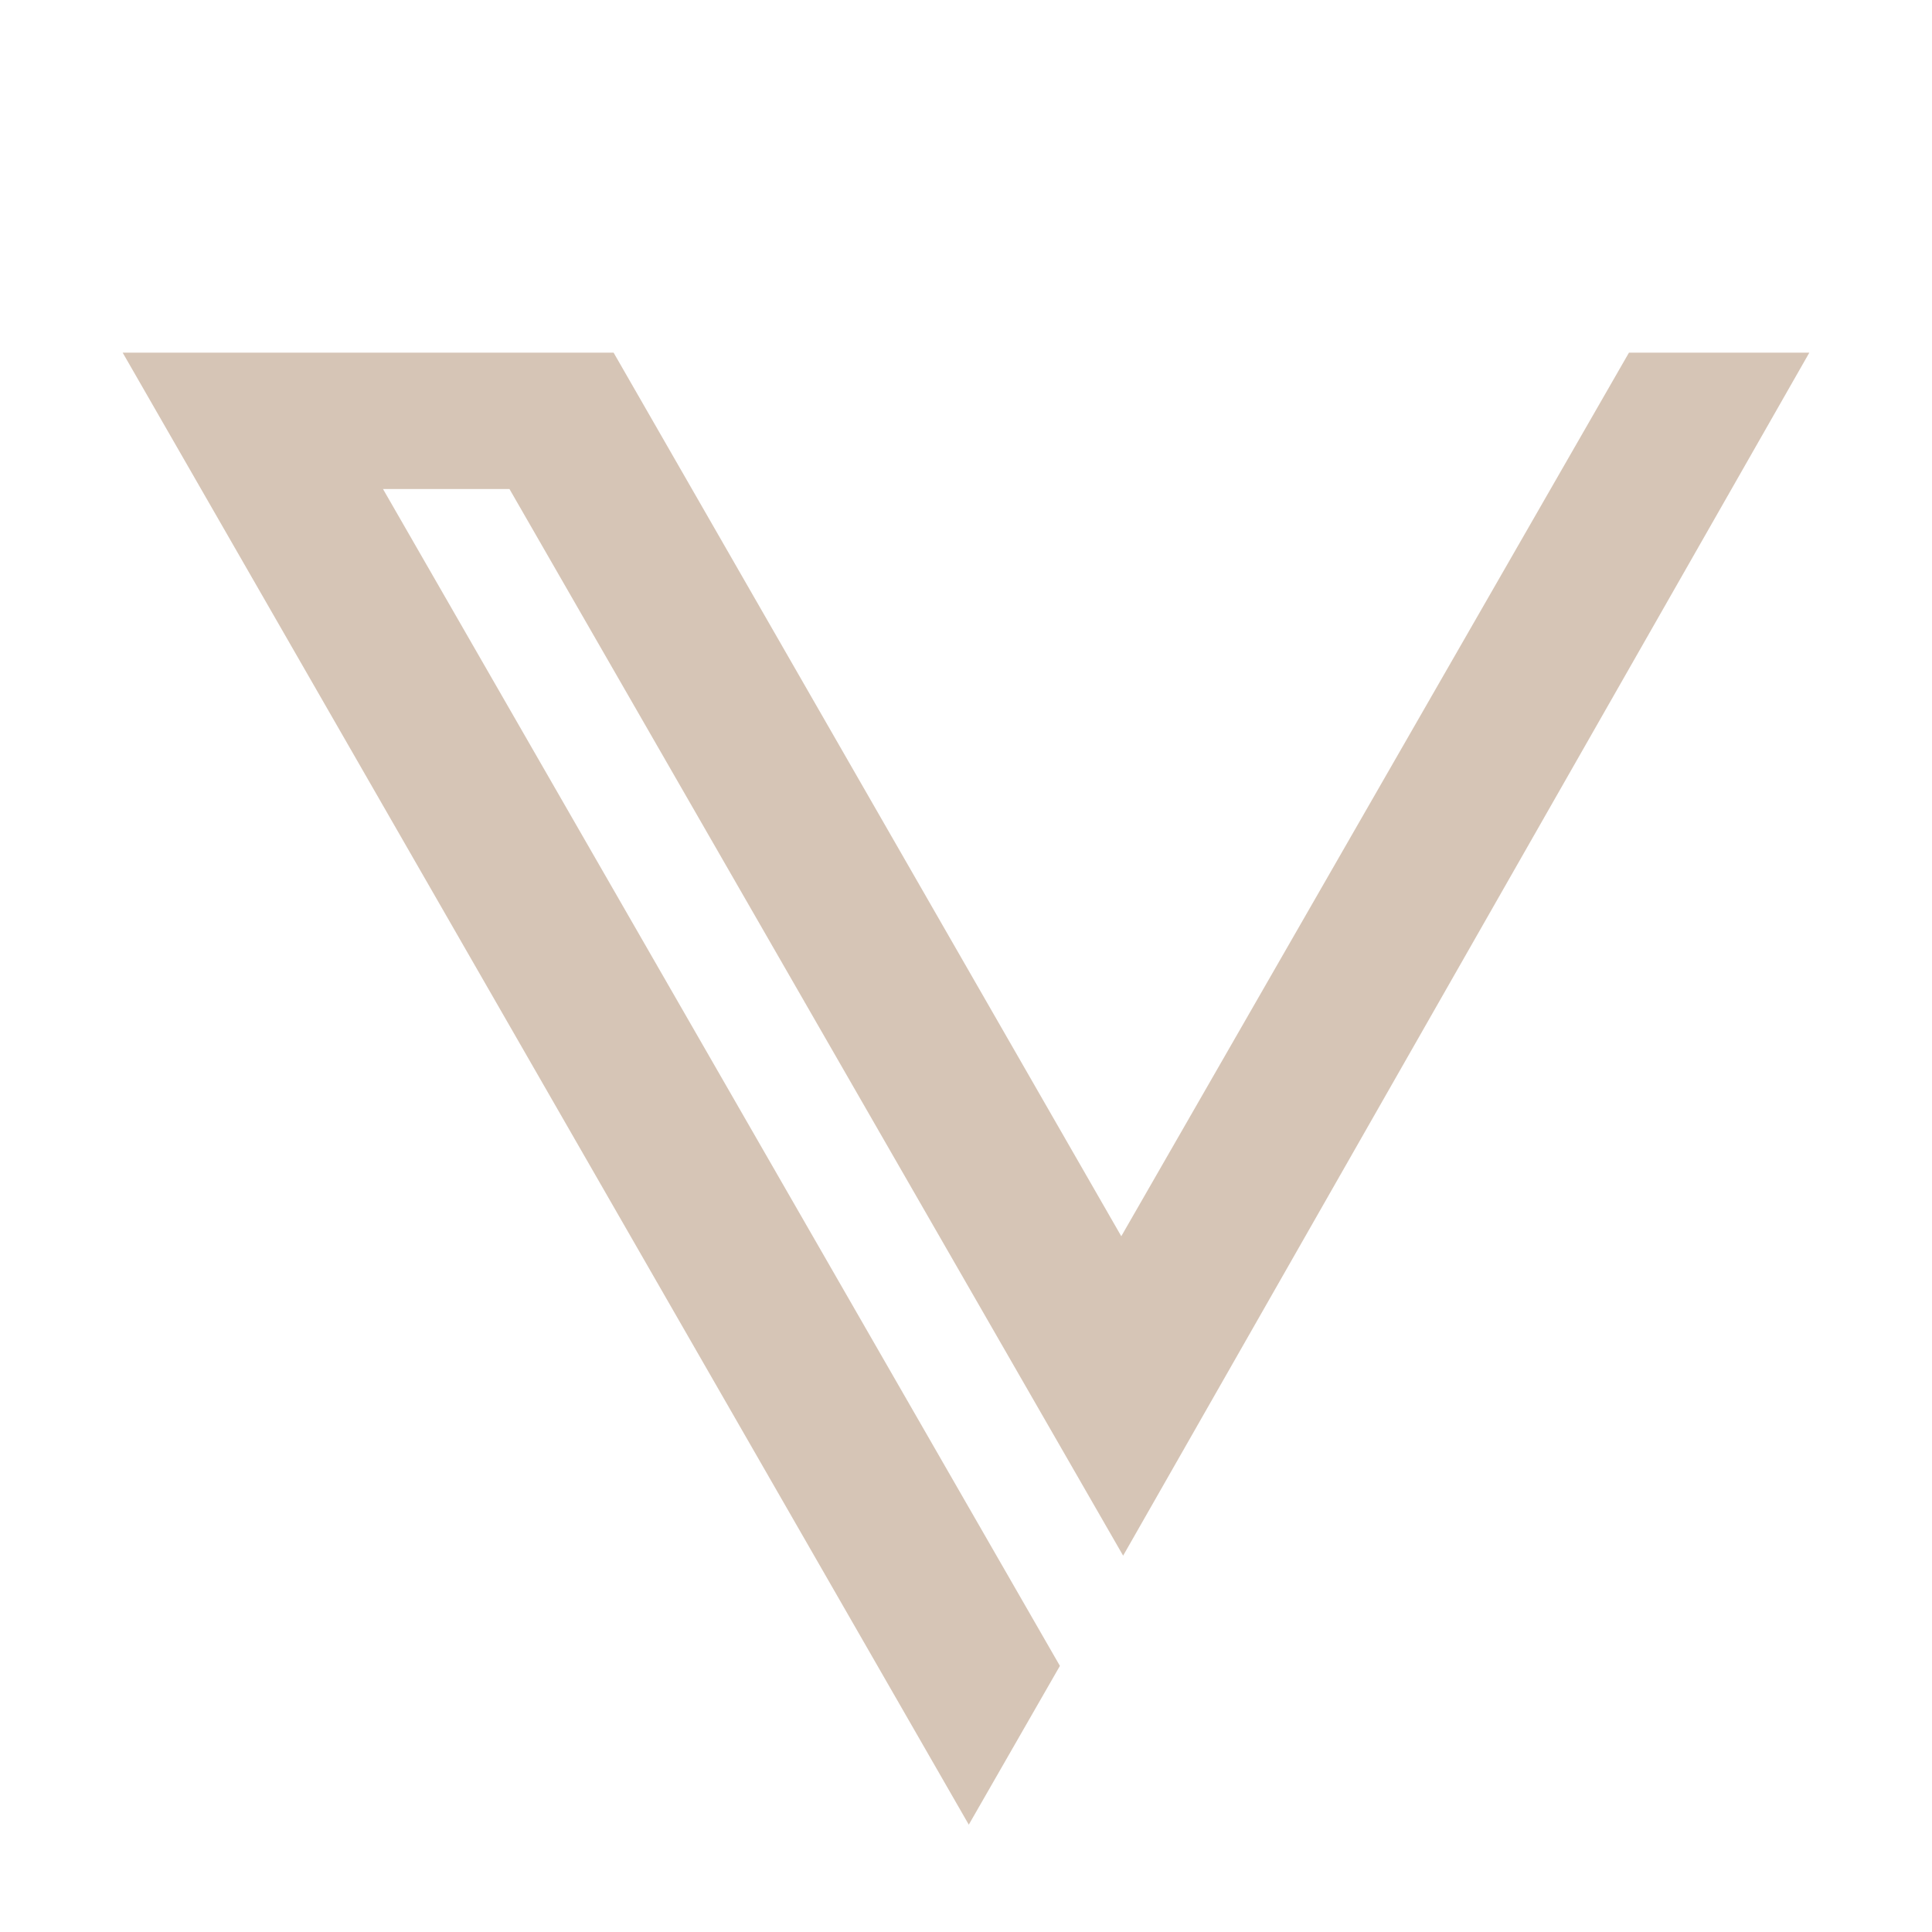 <?xml version="1.0" encoding="UTF-8"?> <svg xmlns="http://www.w3.org/2000/svg" width="126" height="126" viewBox="0 0 126 126" fill="none"><g opacity="0.5" filter="url(#filter0_d_152_30)"><path fill-rule="evenodd" clip-rule="evenodd" d="M33.226 27.893H24.979L69.125 104.645L63.182 115L8 19H40.018L73.127 76.624L106.236 19H118L73.248 97.457L33.226 27.893Z" fill="#AE8C6E"></path></g><defs><filter id="filter0_d_152_30" x="4" y="19" width="118" height="104" filterUnits="userSpaceOnUse" color-interpolation-filters="sRGB"><feFlood flood-opacity="0" result="BackgroundImageFix"></feFlood><feColorMatrix in="SourceAlpha" type="matrix" values="0 0 0 0 0 0 0 0 0 0 0 0 0 0 0 0 0 0 127 0" result="hardAlpha"></feColorMatrix><feOffset dy="4"></feOffset><feGaussianBlur stdDeviation="2"></feGaussianBlur><feComposite in2="hardAlpha" operator="out"></feComposite><feColorMatrix type="matrix" values="0 0 0 0 0 0 0 0 0 0 0 0 0 0 0 0 0 0 0.25 0"></feColorMatrix><feBlend mode="normal" in2="BackgroundImageFix" result="effect1_dropShadow_152_30"></feBlend><feBlend mode="normal" in="SourceGraphic" in2="effect1_dropShadow_152_30" result="shape"></feBlend></filter></defs></svg> 